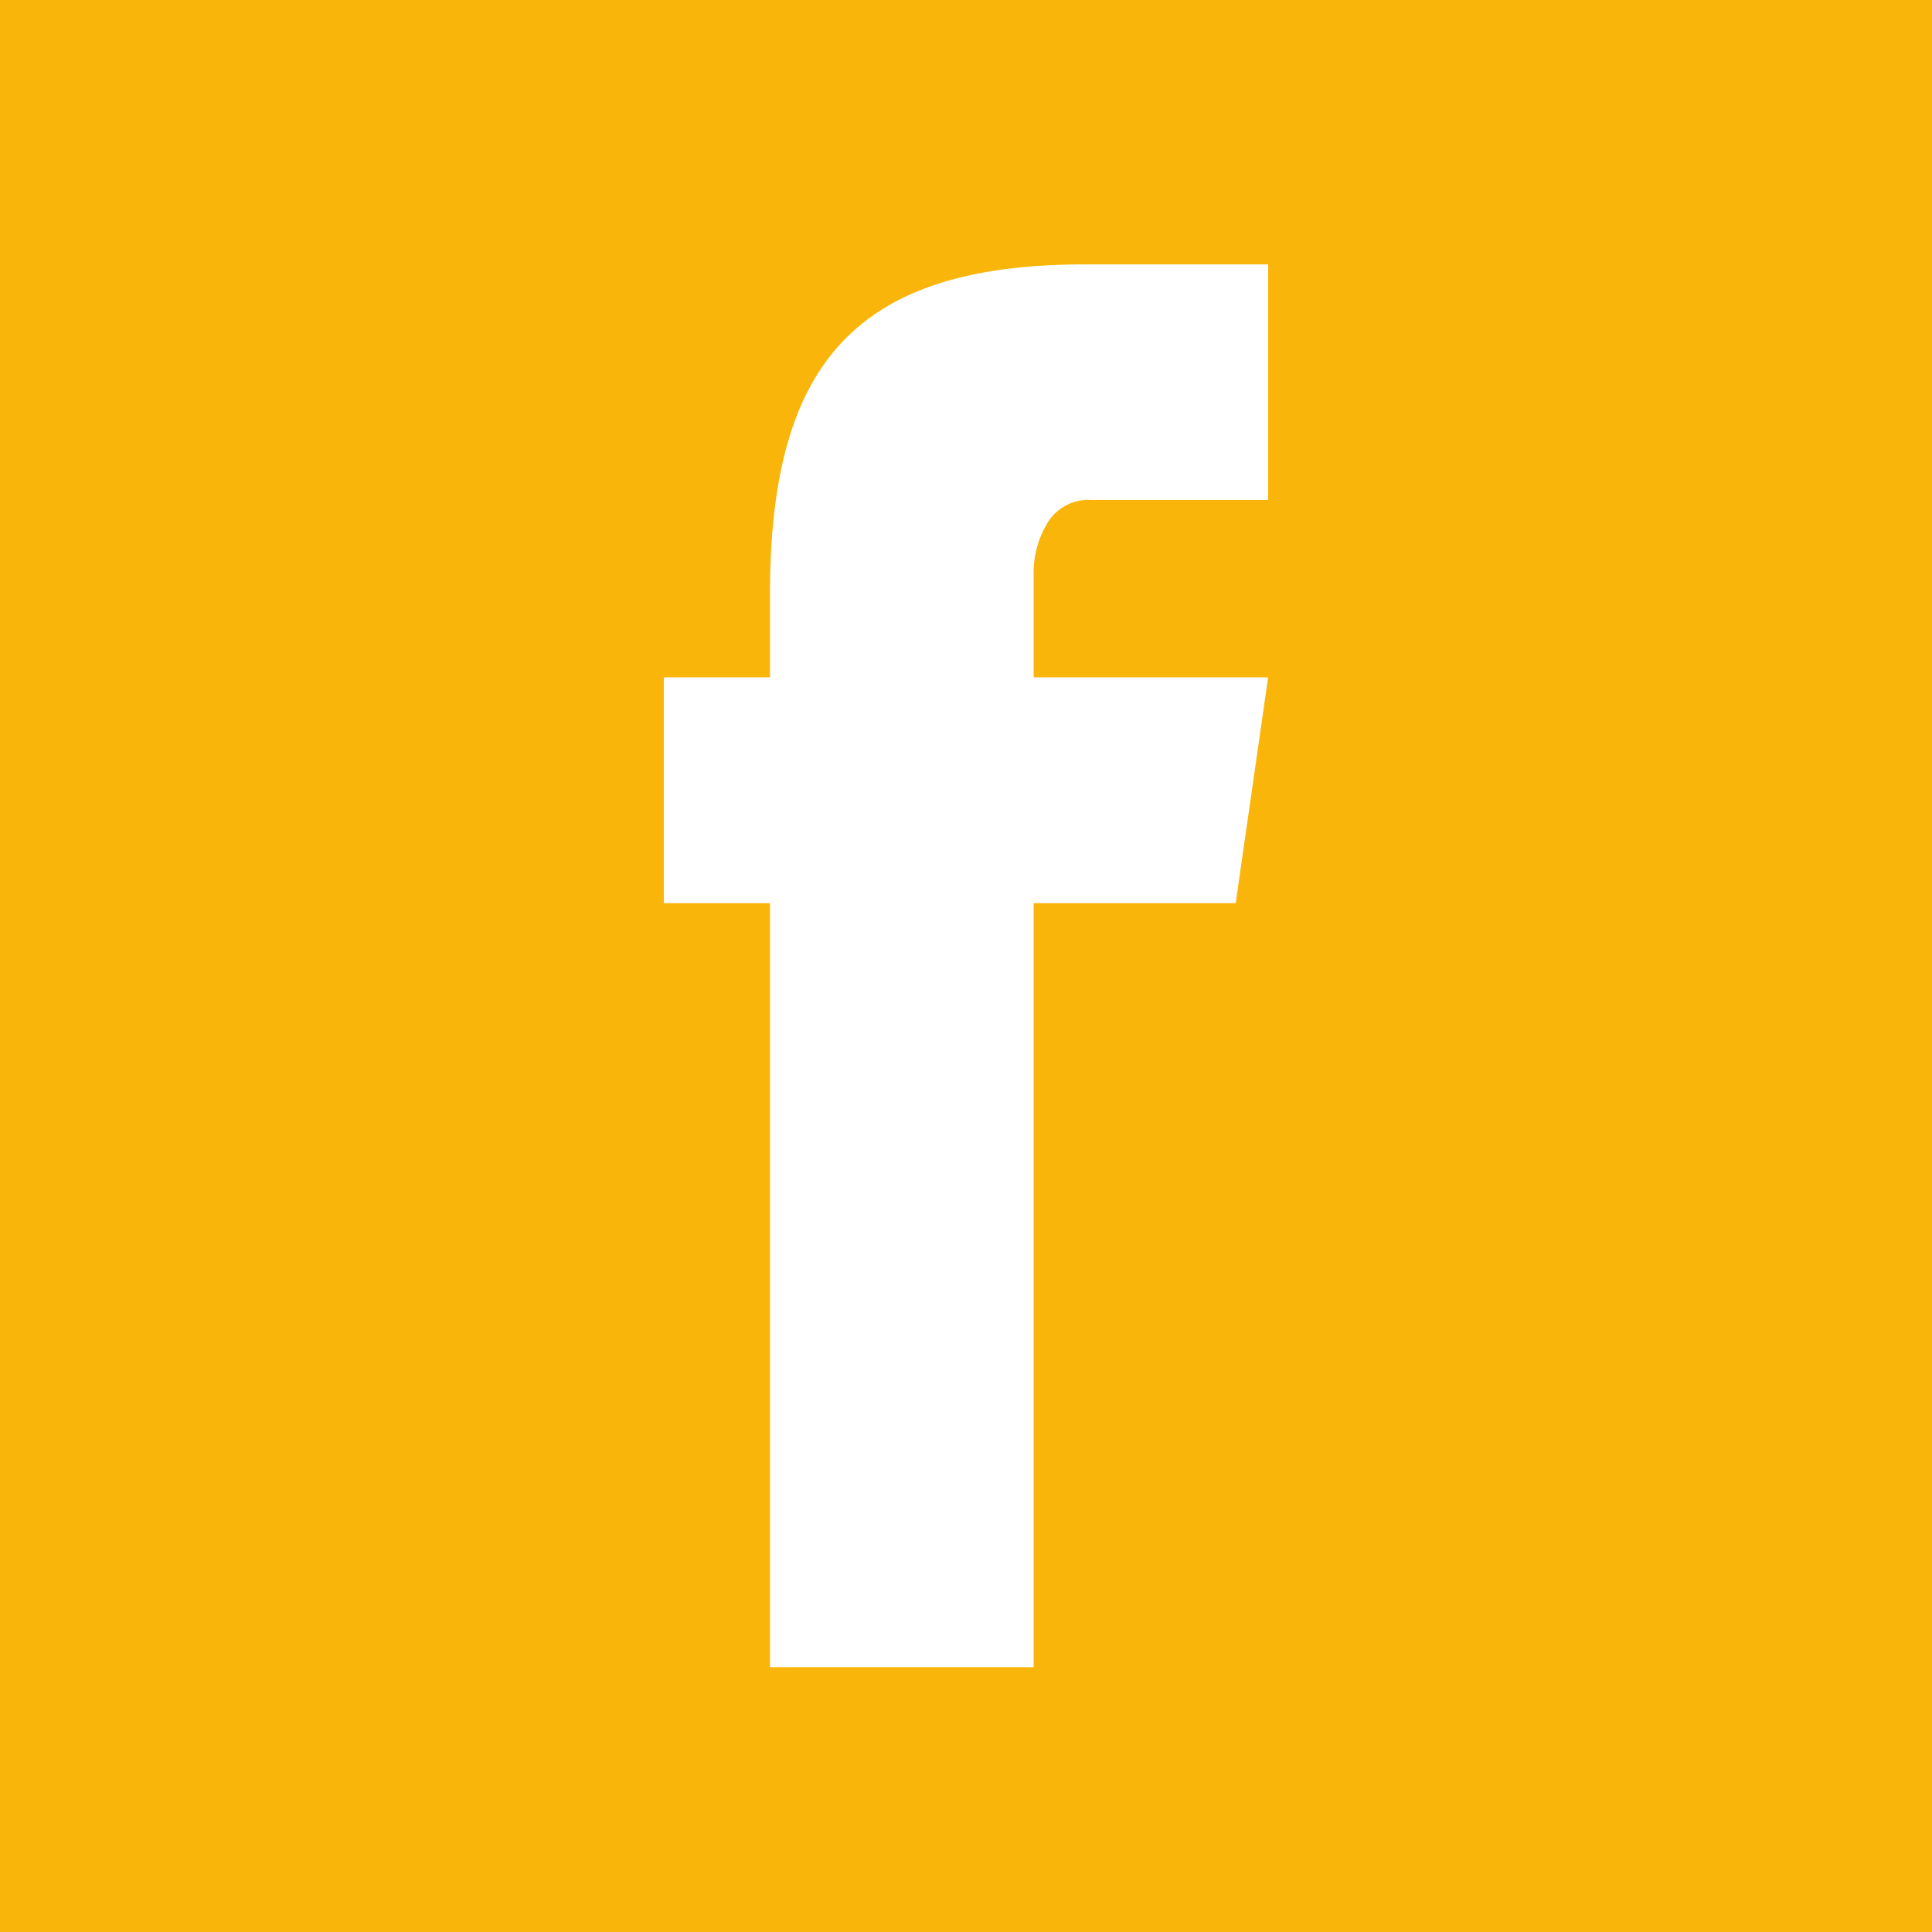 <svg xmlns="http://www.w3.org/2000/svg" viewBox="0 0 129.27 129.27"><defs><style>.cls-1{fill:#fab50a;}.cls-2{fill:#fff;}</style></defs><g id="Ebene_2" data-name="Ebene 2"><g id="Ebene_1-2" data-name="Ebene 1"><rect class="cls-1" width="129.27" height="129.27"/><path class="cls-2" d="M44.42,45.32H84.85L82.68,60.43H44.42Zm7.1-5.53c0-15.34,5.61-22.1,21.06-22.1H84.85V33.45H73a3.21,3.21,0,0,0-2.84,1.42,6.45,6.45,0,0,0-1,3.68v73H51.52Z"/></g></g></svg>